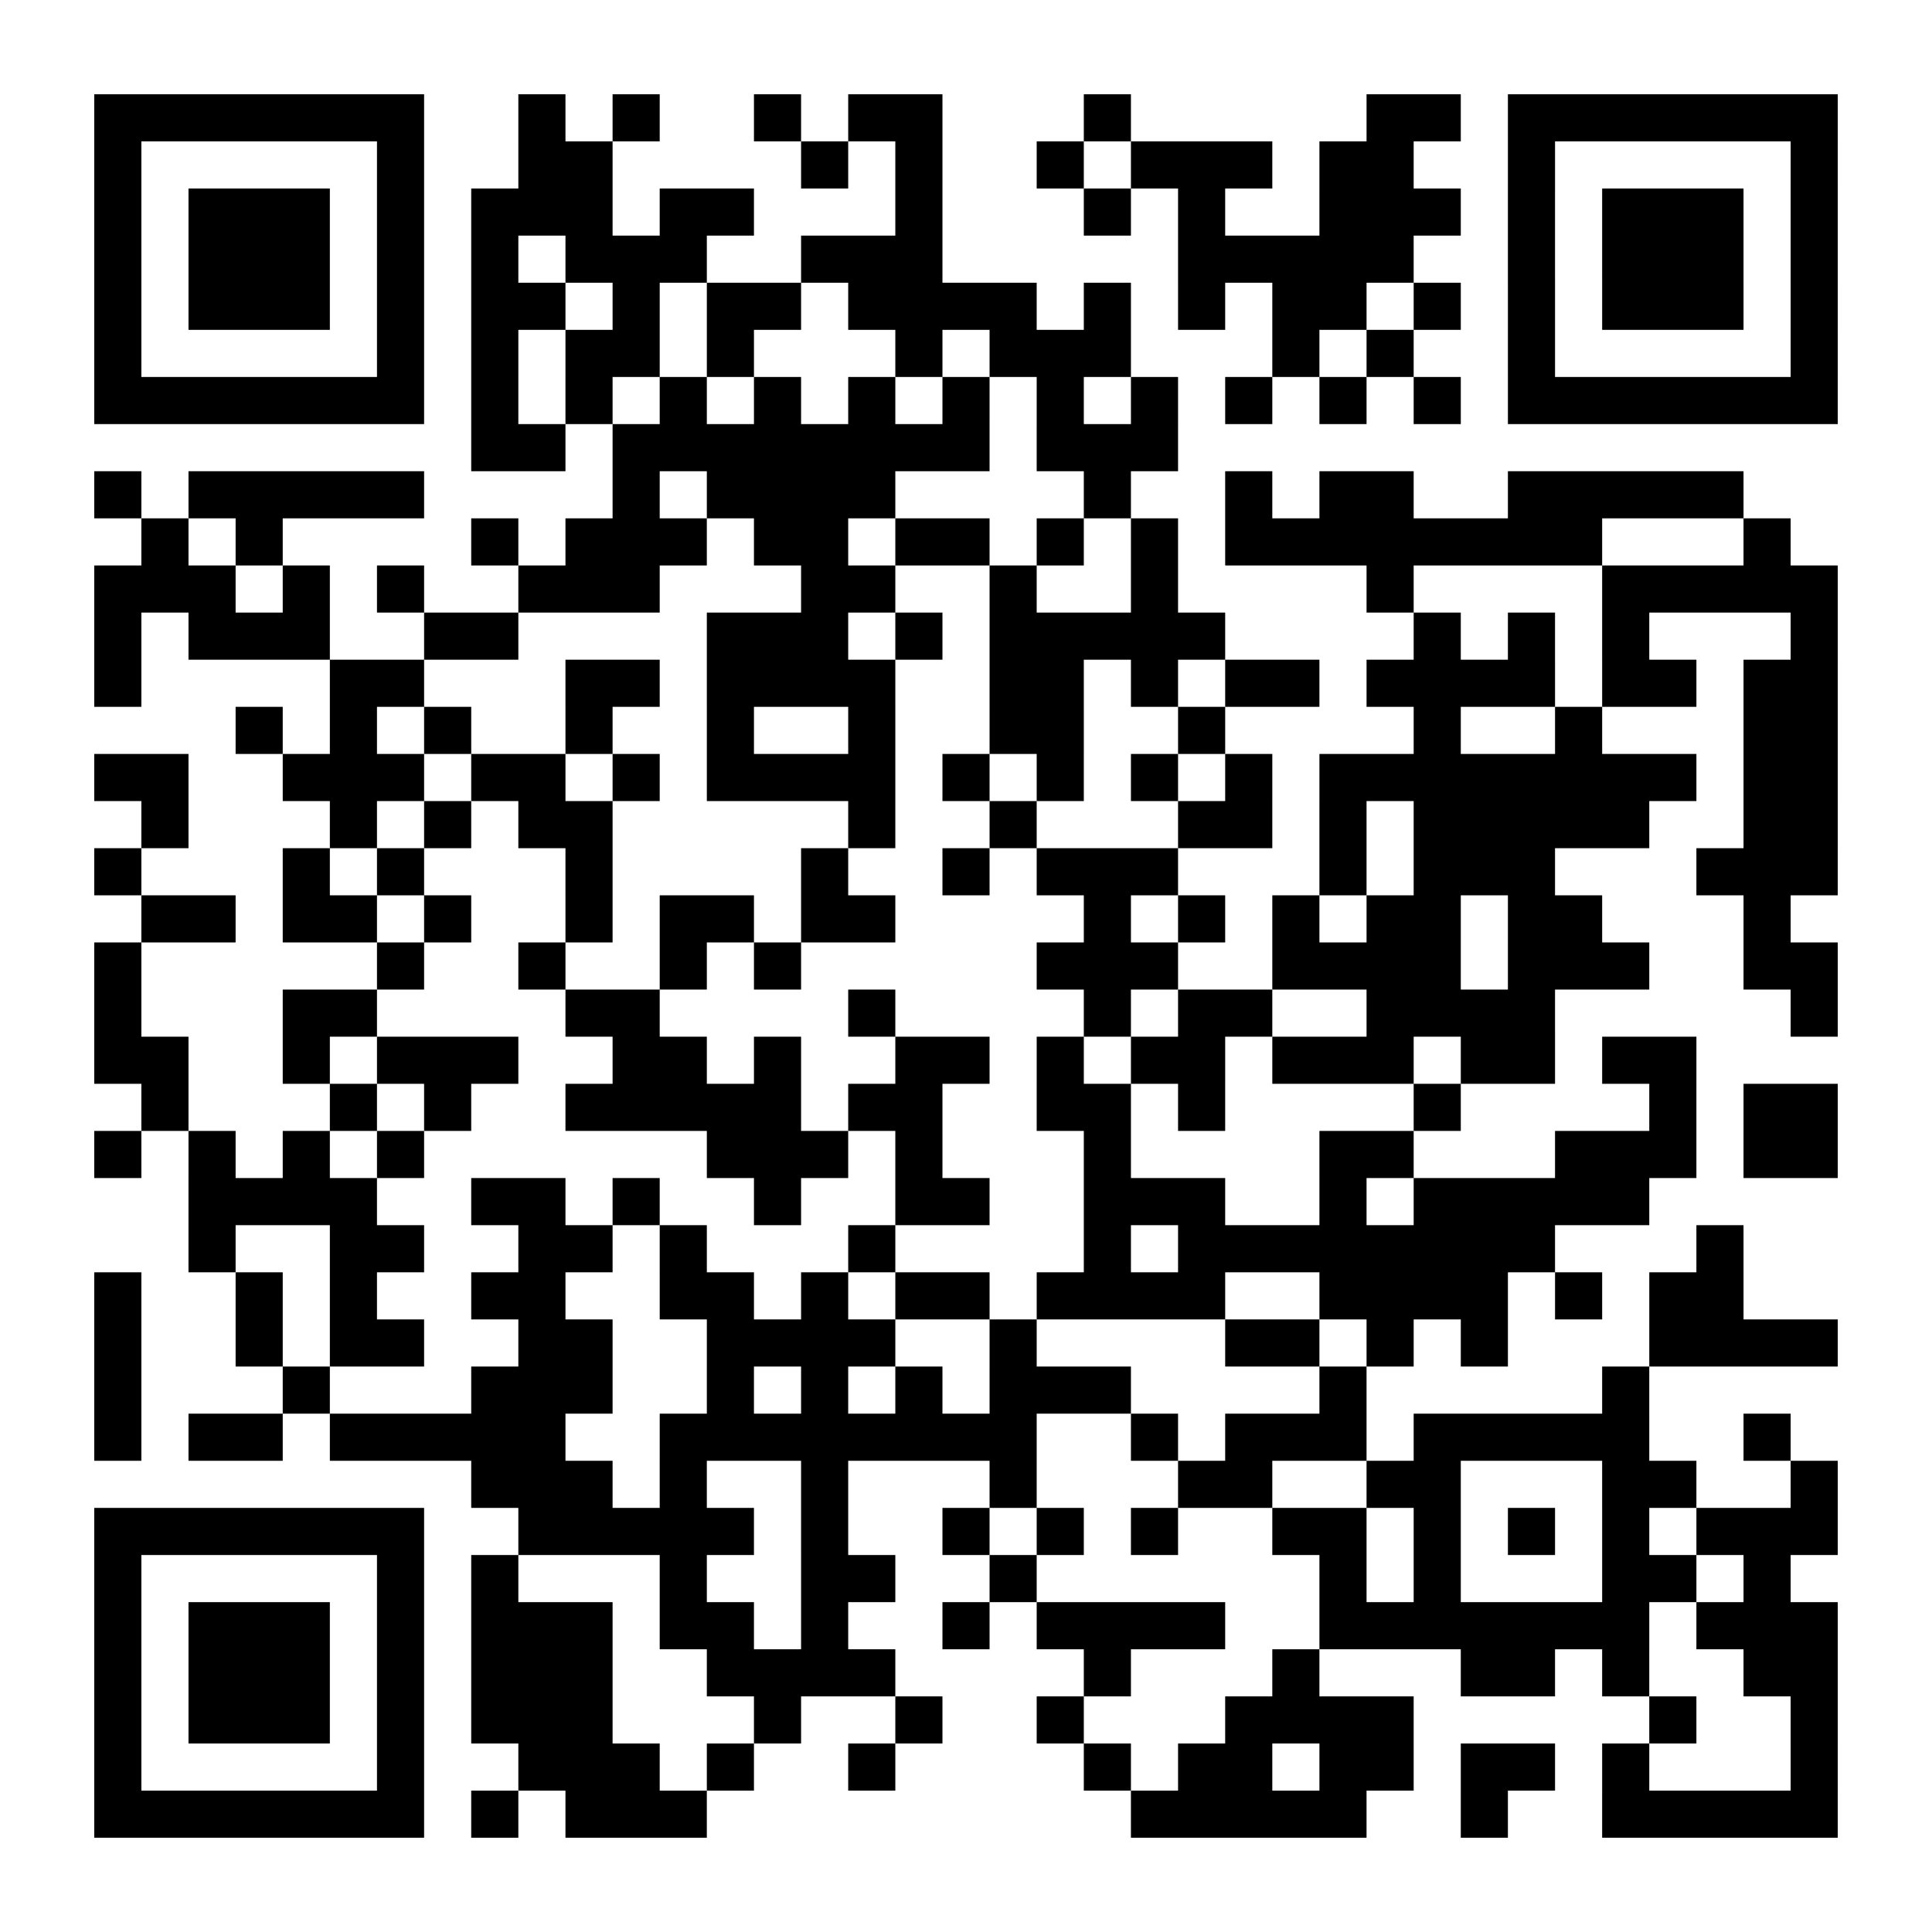 <?xml version="1.0" encoding="UTF-8"?>
<!DOCTYPE svg PUBLIC '-//W3C//DTD SVG 1.0//EN'
          'http://www.w3.org/TR/2001/REC-SVG-20010904/DTD/svg10.dtd'>
<svg fill="#fff" height="41" style="fill: #fff;" viewBox="0 0 41 41" width="41" xmlns="http://www.w3.org/2000/svg" xmlns:xlink="http://www.w3.org/1999/xlink"
><path d="M0 0h41v41H0z"
  /><path d="M2 2.5h7m2 0h1m1 0h1m2 0h1m1 0h2m3 0h1m5 0h2m1 0h7M2 3.5h1m5 0h1m2 0h2m4 0h1m1 0h1m2 0h1m1 0h3m1 0h2m2 0h1m5 0h1M2 4.5h1m1 0h3m1 0h1m1 0h3m1 0h2m3 0h1m3 0h1m1 0h1m2 0h3m1 0h1m1 0h3m1 0h1M2 5.5h1m1 0h3m1 0h1m1 0h1m1 0h3m2 0h3m5 0h5m2 0h1m1 0h3m1 0h1M2 6.5h1m1 0h3m1 0h1m1 0h2m1 0h1m1 0h2m1 0h4m1 0h1m1 0h1m1 0h2m1 0h1m1 0h1m1 0h3m1 0h1M2 7.5h1m5 0h1m1 0h1m1 0h2m1 0h1m3 0h1m1 0h3m3 0h1m1 0h1m2 0h1m5 0h1M2 8.5h7m1 0h1m1 0h1m1 0h1m1 0h1m1 0h1m1 0h1m1 0h1m1 0h1m1 0h1m1 0h1m1 0h1m1 0h7M10 9.5h2m1 0h8m1 0h3M2 10.5h1m1 0h5m4 0h1m1 0h4m4 0h1m2 0h1m1 0h2m2 0h5M3 11.5h1m1 0h1m4 0h1m1 0h3m1 0h2m1 0h2m1 0h1m1 0h1m1 0h8m3 0h1M2 12.5h3m1 0h1m1 0h1m2 0h3m3 0h2m2 0h1m2 0h1m4 0h1m4 0h5M2 13.5h1m1 0h3m2 0h2m4 0h3m1 0h1m1 0h5m4 0h1m1 0h1m1 0h1m3 0h1M2 14.5h1m4 0h2m3 0h2m1 0h4m2 0h2m1 0h1m1 0h2m1 0h4m1 0h2m1 0h2M5 15.5h1m1 0h1m1 0h1m2 0h1m2 0h1m2 0h1m2 0h2m2 0h1m4 0h1m2 0h1m3 0h2M2 16.5h2m2 0h3m1 0h2m1 0h1m1 0h4m1 0h1m1 0h1m1 0h1m1 0h1m1 0h8m1 0h2M3 17.5h1m3 0h1m1 0h1m1 0h2m5 0h1m2 0h1m3 0h2m1 0h1m1 0h5m2 0h2M2 18.5h1m3 0h1m1 0h1m3 0h1m4 0h1m2 0h1m1 0h3m3 0h1m1 0h3m3 0h3M3 19.5h2m1 0h2m1 0h1m2 0h1m1 0h2m1 0h2m4 0h1m1 0h1m1 0h1m1 0h2m1 0h2m3 0h1M2 20.5h1m5 0h1m2 0h1m2 0h1m1 0h1m5 0h3m2 0h4m1 0h3m2 0h2M2 21.5h1m3 0h2m4 0h2m4 0h1m4 0h1m1 0h2m2 0h4m5 0h1M2 22.5h2m2 0h1m1 0h3m2 0h2m1 0h1m2 0h2m1 0h1m1 0h2m1 0h3m1 0h2m1 0h2M3 23.5h1m3 0h1m1 0h1m2 0h5m1 0h2m2 0h2m1 0h1m4 0h1m4 0h1m1 0h2M2 24.5h1m1 0h1m1 0h1m1 0h1m6 0h3m1 0h1m3 0h1m4 0h2m3 0h3m1 0h2M4 25.5h4m2 0h2m1 0h1m2 0h1m2 0h2m2 0h3m2 0h1m1 0h5M4 26.5h1m2 0h2m2 0h2m1 0h1m3 0h1m4 0h1m1 0h8m3 0h1M2 27.5h1m2 0h1m1 0h1m2 0h2m2 0h2m1 0h1m1 0h2m1 0h4m2 0h4m1 0h1m1 0h2M2 28.5h1m2 0h1m1 0h2m2 0h2m2 0h4m2 0h1m4 0h2m1 0h1m1 0h1m3 0h4M2 29.5h1m3 0h1m3 0h3m2 0h1m1 0h1m1 0h1m1 0h3m4 0h1m5 0h1M2 30.5h1m1 0h2m1 0h5m2 0h8m2 0h1m1 0h3m1 0h5m2 0h1M10 31.5h3m1 0h1m2 0h1m3 0h1m3 0h2m2 0h2m3 0h2m2 0h1M2 32.5h7m2 0h5m1 0h1m2 0h1m1 0h1m1 0h1m2 0h2m1 0h1m1 0h1m1 0h1m1 0h3M2 33.5h1m5 0h1m1 0h1m3 0h1m2 0h2m2 0h1m6 0h1m1 0h1m3 0h2m1 0h1M2 34.5h1m1 0h3m1 0h1m1 0h3m1 0h2m1 0h1m2 0h1m1 0h4m2 0h7m1 0h3M2 35.5h1m1 0h3m1 0h1m1 0h3m2 0h4m4 0h1m3 0h1m3 0h2m1 0h1m2 0h2M2 36.5h1m1 0h3m1 0h1m1 0h3m3 0h1m2 0h1m2 0h1m3 0h4m5 0h1m2 0h1M2 37.5h1m5 0h1m2 0h3m1 0h1m2 0h1m4 0h1m1 0h2m1 0h2m1 0h2m1 0h1m3 0h1M2 38.5h7m1 0h1m1 0h3m9 0h5m2 0h1m2 0h5" stroke="#000"
/></svg
>
